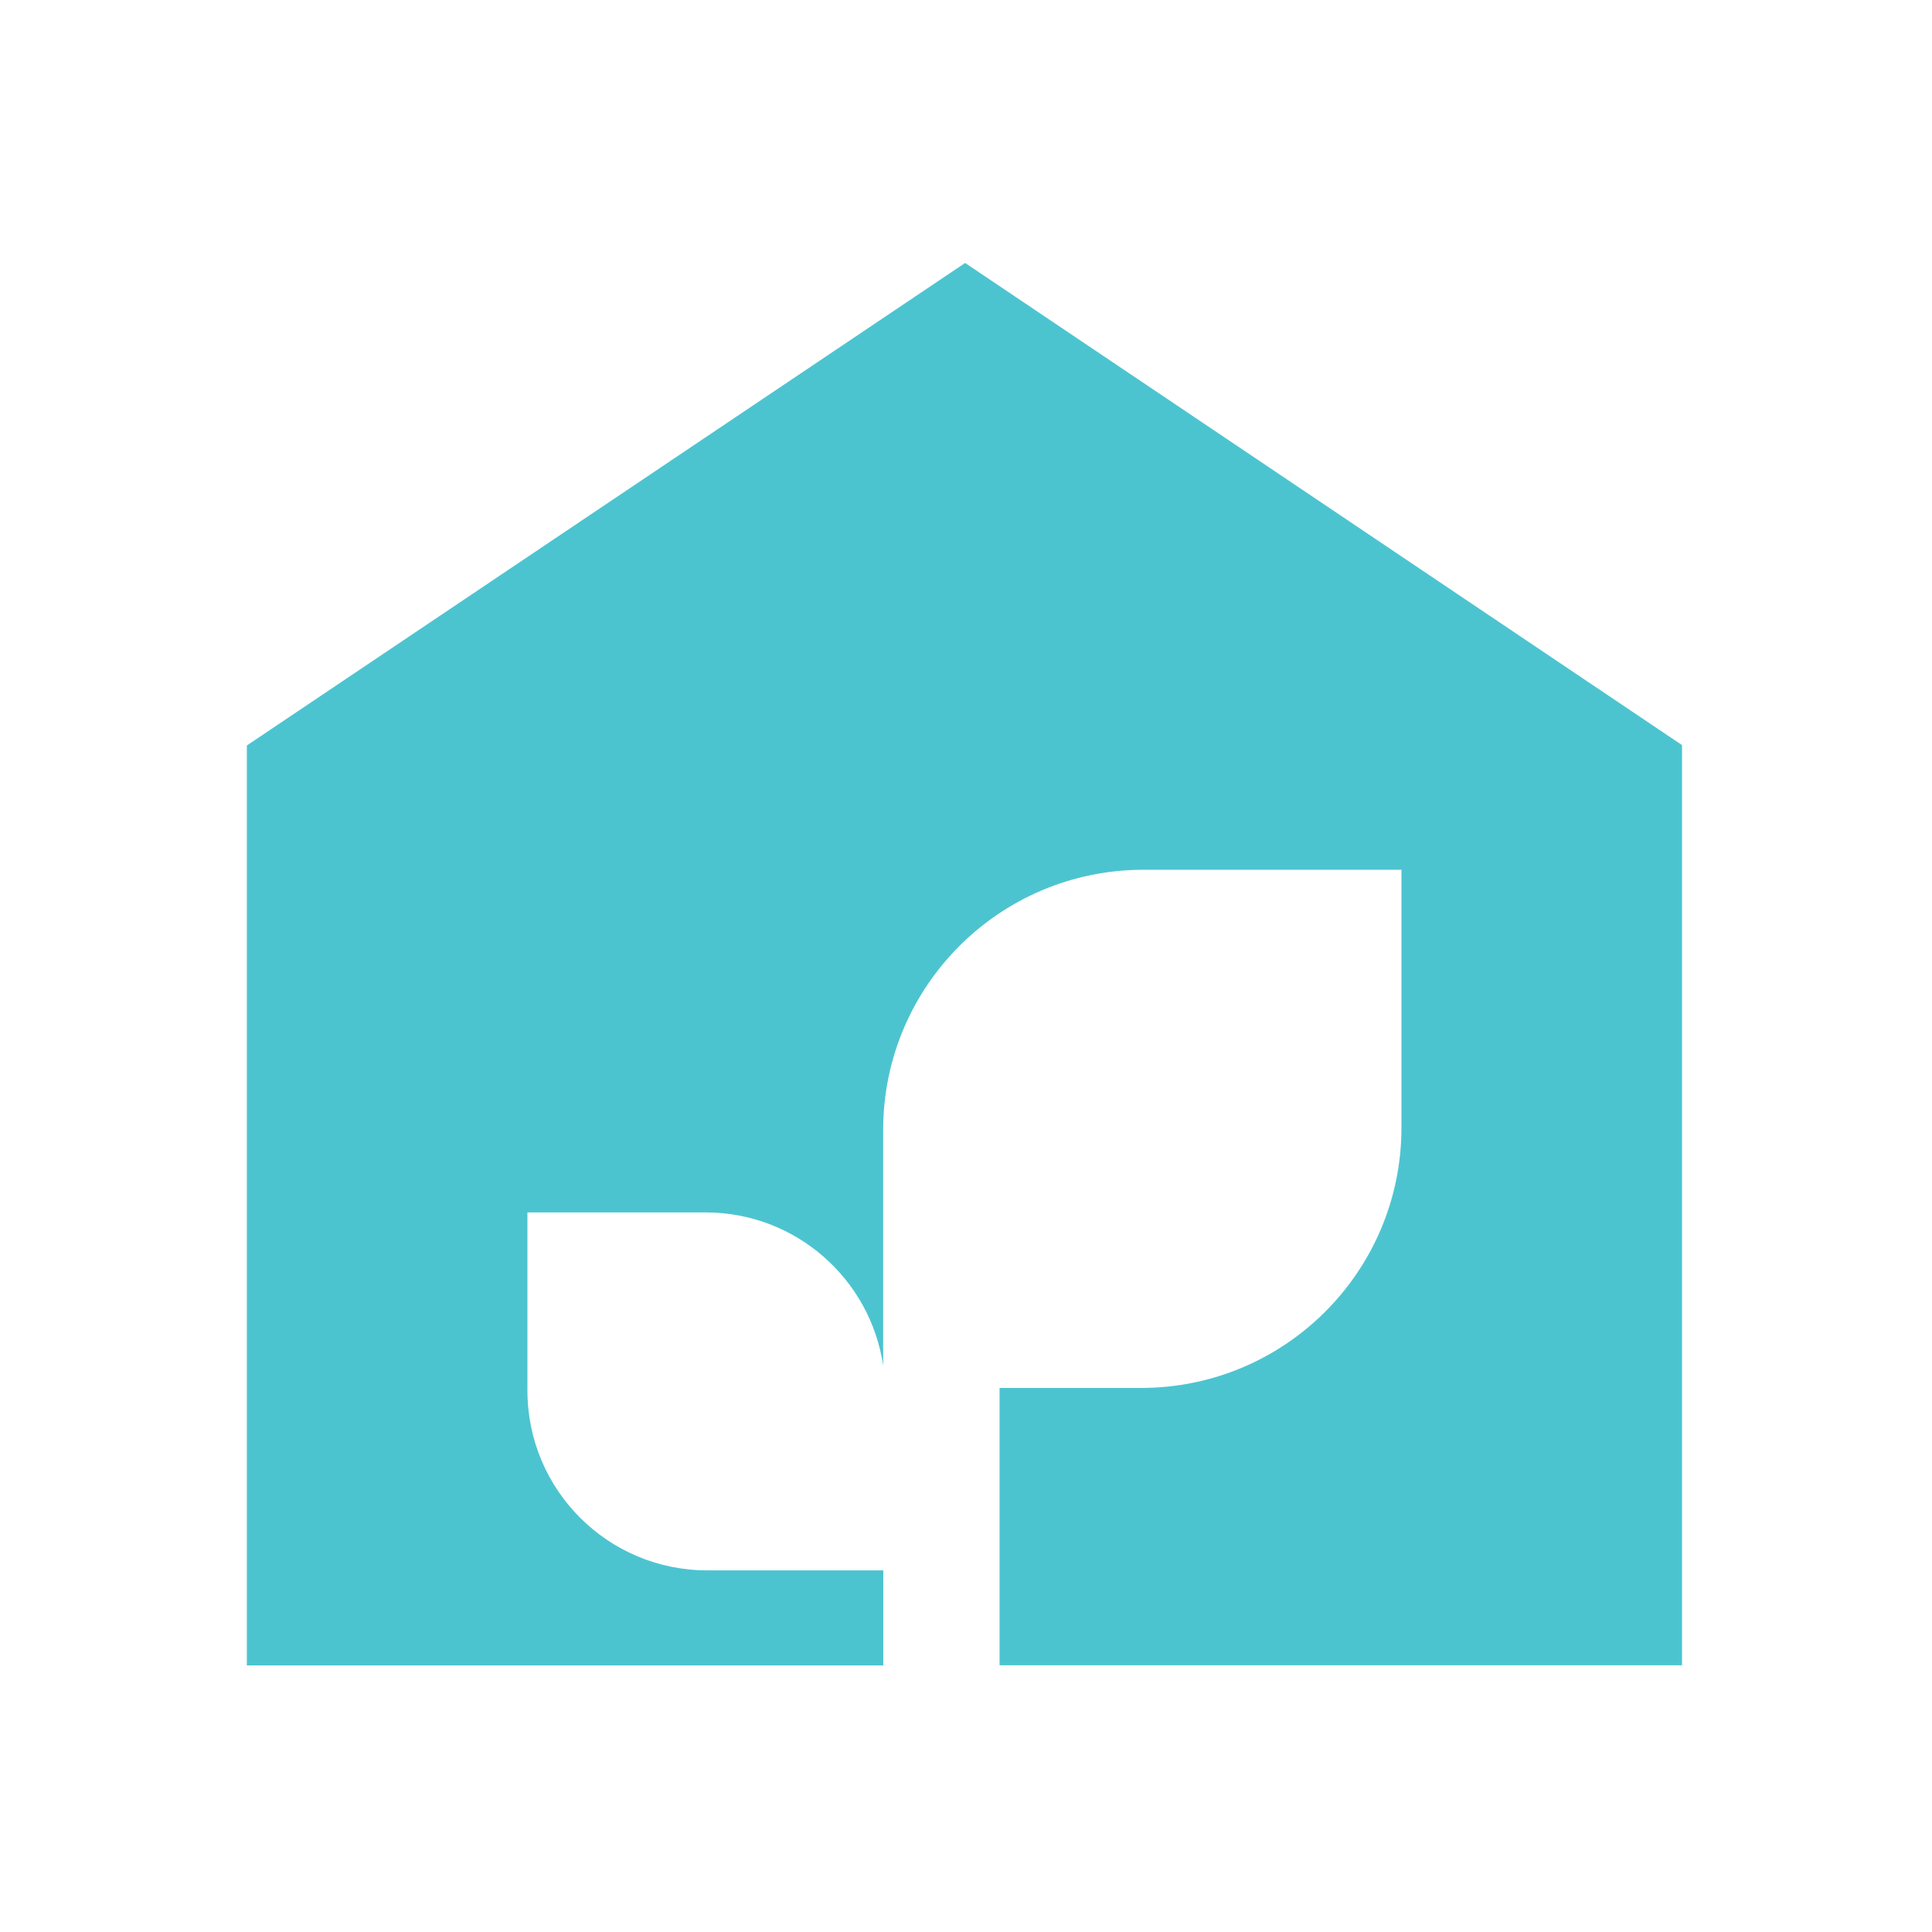 <svg width="360" height="360" viewBox="0 0 360 360" fill="none" xmlns="http://www.w3.org/2000/svg">
<path d="M179.837 49L46 138.907V310.326H164.588V292.616H131.79C113.275 292.616 98.279 277.62 98.279 259.105V225.916H131.468C148.281 225.916 162.173 238.313 164.565 254.459V210.575C164.565 183.78 186.277 162.068 213.072 162.068H261.142V210.115C261.142 236.91 239.43 258.622 212.635 258.622H186.254V310.303H313.421V138.838L179.837 49Z" fill="#4CC4D0"/>
</svg>
